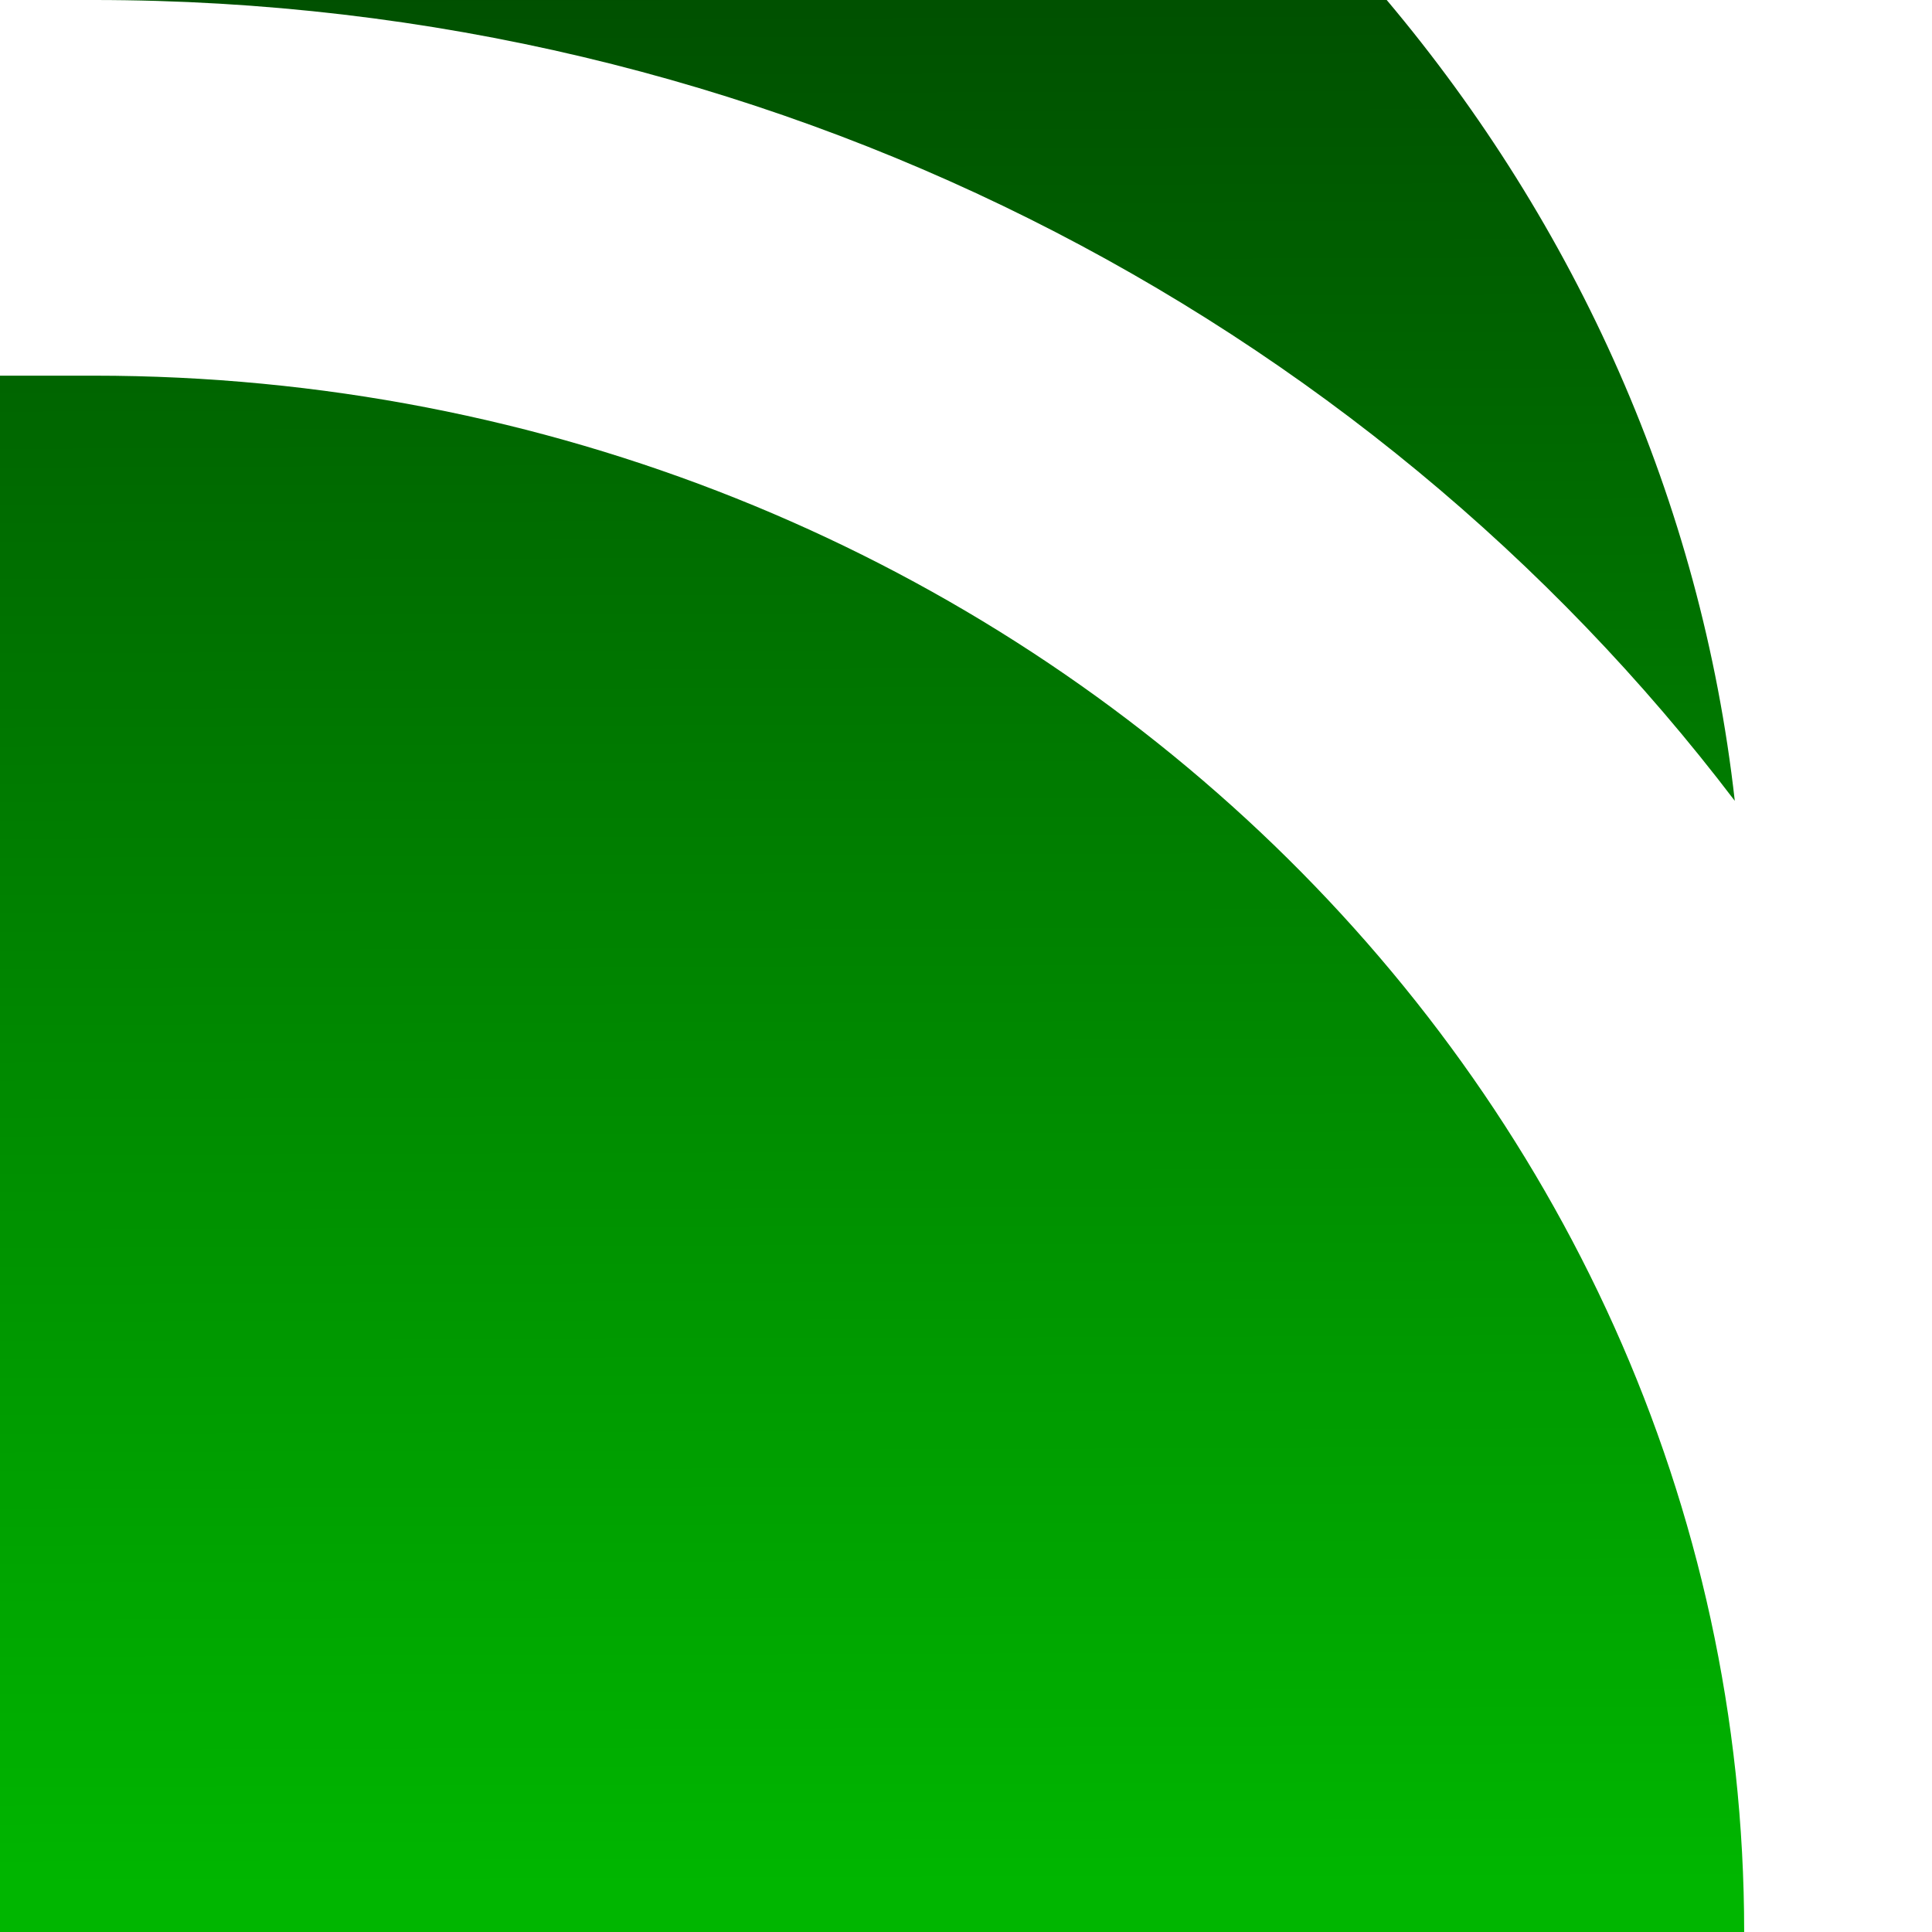 <?xml version="1.0" encoding="UTF-8"?><svg id="a" xmlns="http://www.w3.org/2000/svg" width="213" height="213" xmlns:xlink="http://www.w3.org/1999/xlink" viewBox="0 0 213 213"><rect x="0" y="0" width="213" height="213" fill="#333333" stroke="none"/><defs><linearGradient id="b" x1="106.864" y1="207.921" x2="105.527" y2="-165.052" gradientUnits="userSpaceOnUse"><stop offset="0" stop-color="#00b600"/><stop offset="1" stop-color="#000"/></linearGradient></defs><rect y="0" width="213" height="213" fill="url(#b)"/><path d="M152.882,0c20.877,24.803,34.652,55.153,38.376,88.292C150.638,34.853,84.703,0,10.354,0H0v41.417h10.354c100.323,0,181.938,76.975,181.938,171.583h20.708V0h-60.118Z" fill="#fff"/></svg>